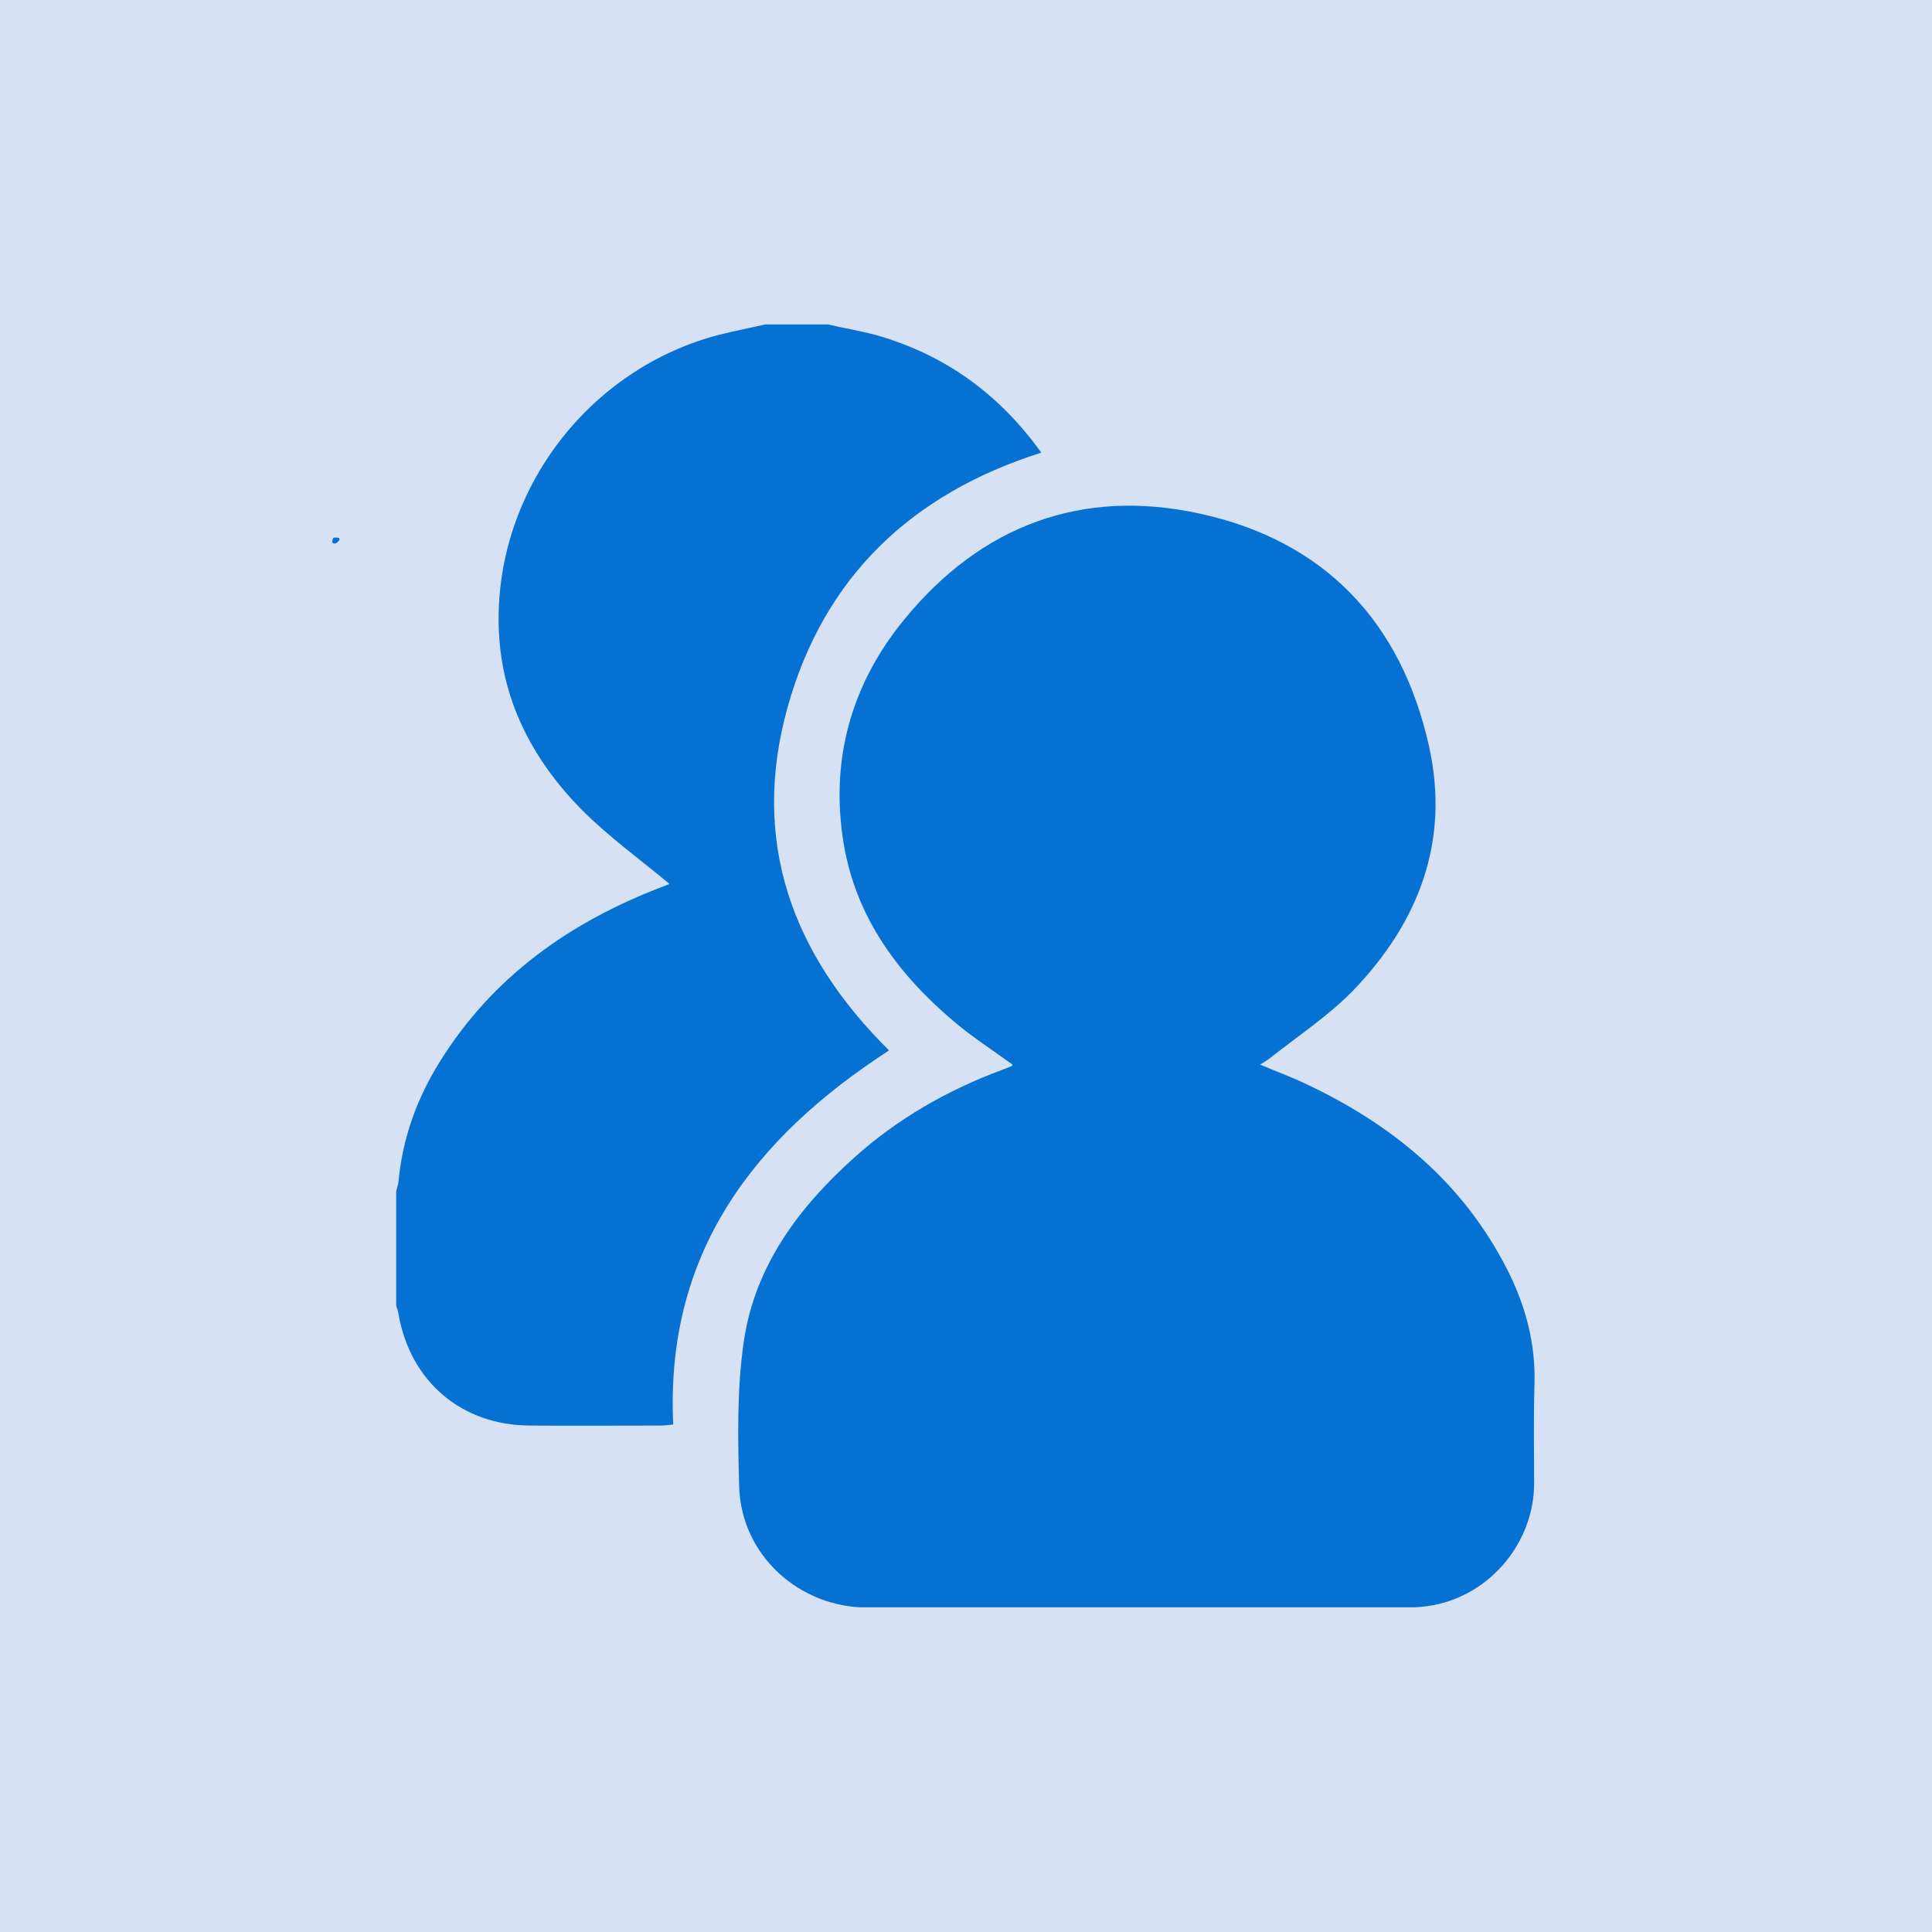 <svg xmlns="http://www.w3.org/2000/svg" xmlns:xlink="http://www.w3.org/1999/xlink" width="500" zoomAndPan="magnify" viewBox="0 0 375 375" height="500" preserveAspectRatio="xMidYMid meet" version="1.0"><defs><clipPath id="e7541750b8"><path d="M 64.504 104.328 L 65.953 104.328 L 65.953 105.52 L 64.504 105.52 Z M 64.504 104.328" clip-rule="nonzero"></path></clipPath><clipPath id="d801823a58"><path d="M 65.926 104.699 C 65.324 105.75 64.727 105.523 64.574 105.375 C 64.426 105.148 64.574 104.551 64.727 104.398 C 64.949 104.25 65.773 104.398 65.773 104.398" clip-rule="nonzero"></path></clipPath><clipPath id="83f4c7d098"><path d="M 0.504 0.328 L 1.953 0.328 L 1.953 1.52 L 0.504 1.52 Z M 0.504 0.328" clip-rule="nonzero"></path></clipPath><clipPath id="5256918fcc"><path d="M 1.926 0.699 C 1.324 1.75 0.727 1.523 0.574 1.375 C 0.426 1.148 0.574 0.551 0.727 0.398 C 0.949 0.25 1.773 0.398 1.773 0.398" clip-rule="nonzero"></path></clipPath><clipPath id="ea909806d5"><rect x="0" width="2" y="0" height="2"></rect></clipPath><clipPath id="9accd6b6dd"><path d="M 76.785 62.977 L 203 62.977 L 203 277 L 76.785 277 Z M 76.785 62.977" clip-rule="nonzero"></path></clipPath><clipPath id="8c641ebc92"><path d="M 143 98 L 298 98 L 298 311.977 L 143 311.977 Z M 143 98" clip-rule="nonzero"></path></clipPath></defs><rect x="-37.5" width="450" fill="#ffffff" y="-37.5" height="450" fill-opacity="1"></rect><rect x="-37.5" width="450" fill="#d7e1f4" y="-37.5" height="450" fill-opacity="1"></rect><g clip-path="url(#e7541750b8)"><g clip-path="url(#d801823a58)"><g transform="matrix(1, 0, 0, 1, 64, 104)"><g clip-path="url(#ea909806d5)"><g clip-path="url(#83f4c7d098)"><g clip-path="url(#5256918fcc)"><rect x="-146.5" width="540" fill="#0571d3" height="540" y="-186.5" fill-opacity="1"></rect></g></g></g></g></g></g><g clip-path="url(#9accd6b6dd)"><path fill="#0571d3" d="M 160.676 62.977 C 163.828 63.699 167.047 64.223 170.199 65.078 C 183.461 68.887 193.969 76.5 202.109 87.859 C 177.027 95.805 159.957 111.891 152.863 137.301 C 145.641 163.305 153.719 185.234 172.562 203.883 C 146.23 220.953 129.094 243.277 130.672 276.5 C 129.75 276.566 129.031 276.699 128.309 276.699 C 119.836 276.699 111.367 276.762 102.832 276.699 C 89.566 276.633 79.652 268.16 77.355 255.094 C 77.289 254.504 77.094 253.98 76.895 253.453 L 76.895 231.262 C 77.027 230.605 77.289 229.949 77.355 229.293 C 78.078 221.477 80.574 214.191 84.512 207.492 C 94.426 190.75 109.133 179.852 126.93 172.758 C 128.109 172.297 129.293 171.84 129.949 171.578 C 124.301 166.848 118.262 162.516 113.074 157.328 C 103.289 147.48 97.055 135.531 96.789 121.215 C 96.266 95.082 114.387 71.445 139.73 64.945 C 142.621 64.223 145.574 63.633 148.531 62.977 Z M 160.676 62.977" fill-opacity="1" fill-rule="nonzero"></path></g><g clip-path="url(#8c641ebc92)"><path fill="#0571d3" d="M 196.527 206.641 C 192.652 203.816 188.648 201.254 185.035 198.168 C 174.27 189.043 166.129 178.012 163.762 163.762 C 161.07 147.547 165.207 132.773 175.582 120.164 C 190.422 102.043 209.922 94.688 232.836 99.68 C 257 104.934 271.969 120.625 277.355 144.789 C 281.492 163.238 275.383 178.996 262.648 192.258 C 257.855 197.184 251.945 201.059 246.496 205.391 C 245.969 205.785 245.445 206.113 244.59 206.641 C 247.676 207.953 250.566 209.004 253.324 210.316 C 270.133 218.195 283.855 229.422 292.457 246.23 C 296.066 253.258 298.102 260.742 297.84 268.754 C 297.645 275.121 297.773 281.492 297.773 287.926 C 297.773 299.285 289.371 309.461 278.207 311.562 C 276.5 311.891 274.727 312.023 272.957 312.023 L 168.359 312.023 C 155.098 312.023 143.867 301.844 143.473 288.582 C 143.211 279.129 143.016 269.539 144.395 260.219 C 146.562 245.707 155.031 234.348 165.801 224.695 C 174.203 217.145 183.855 211.629 194.426 207.688 C 195.082 207.426 195.676 207.23 196.266 206.969 C 196.461 206.902 196.527 206.703 196.527 206.641 Z M 196.527 206.641" fill-opacity="1" fill-rule="nonzero"></path></g></svg>